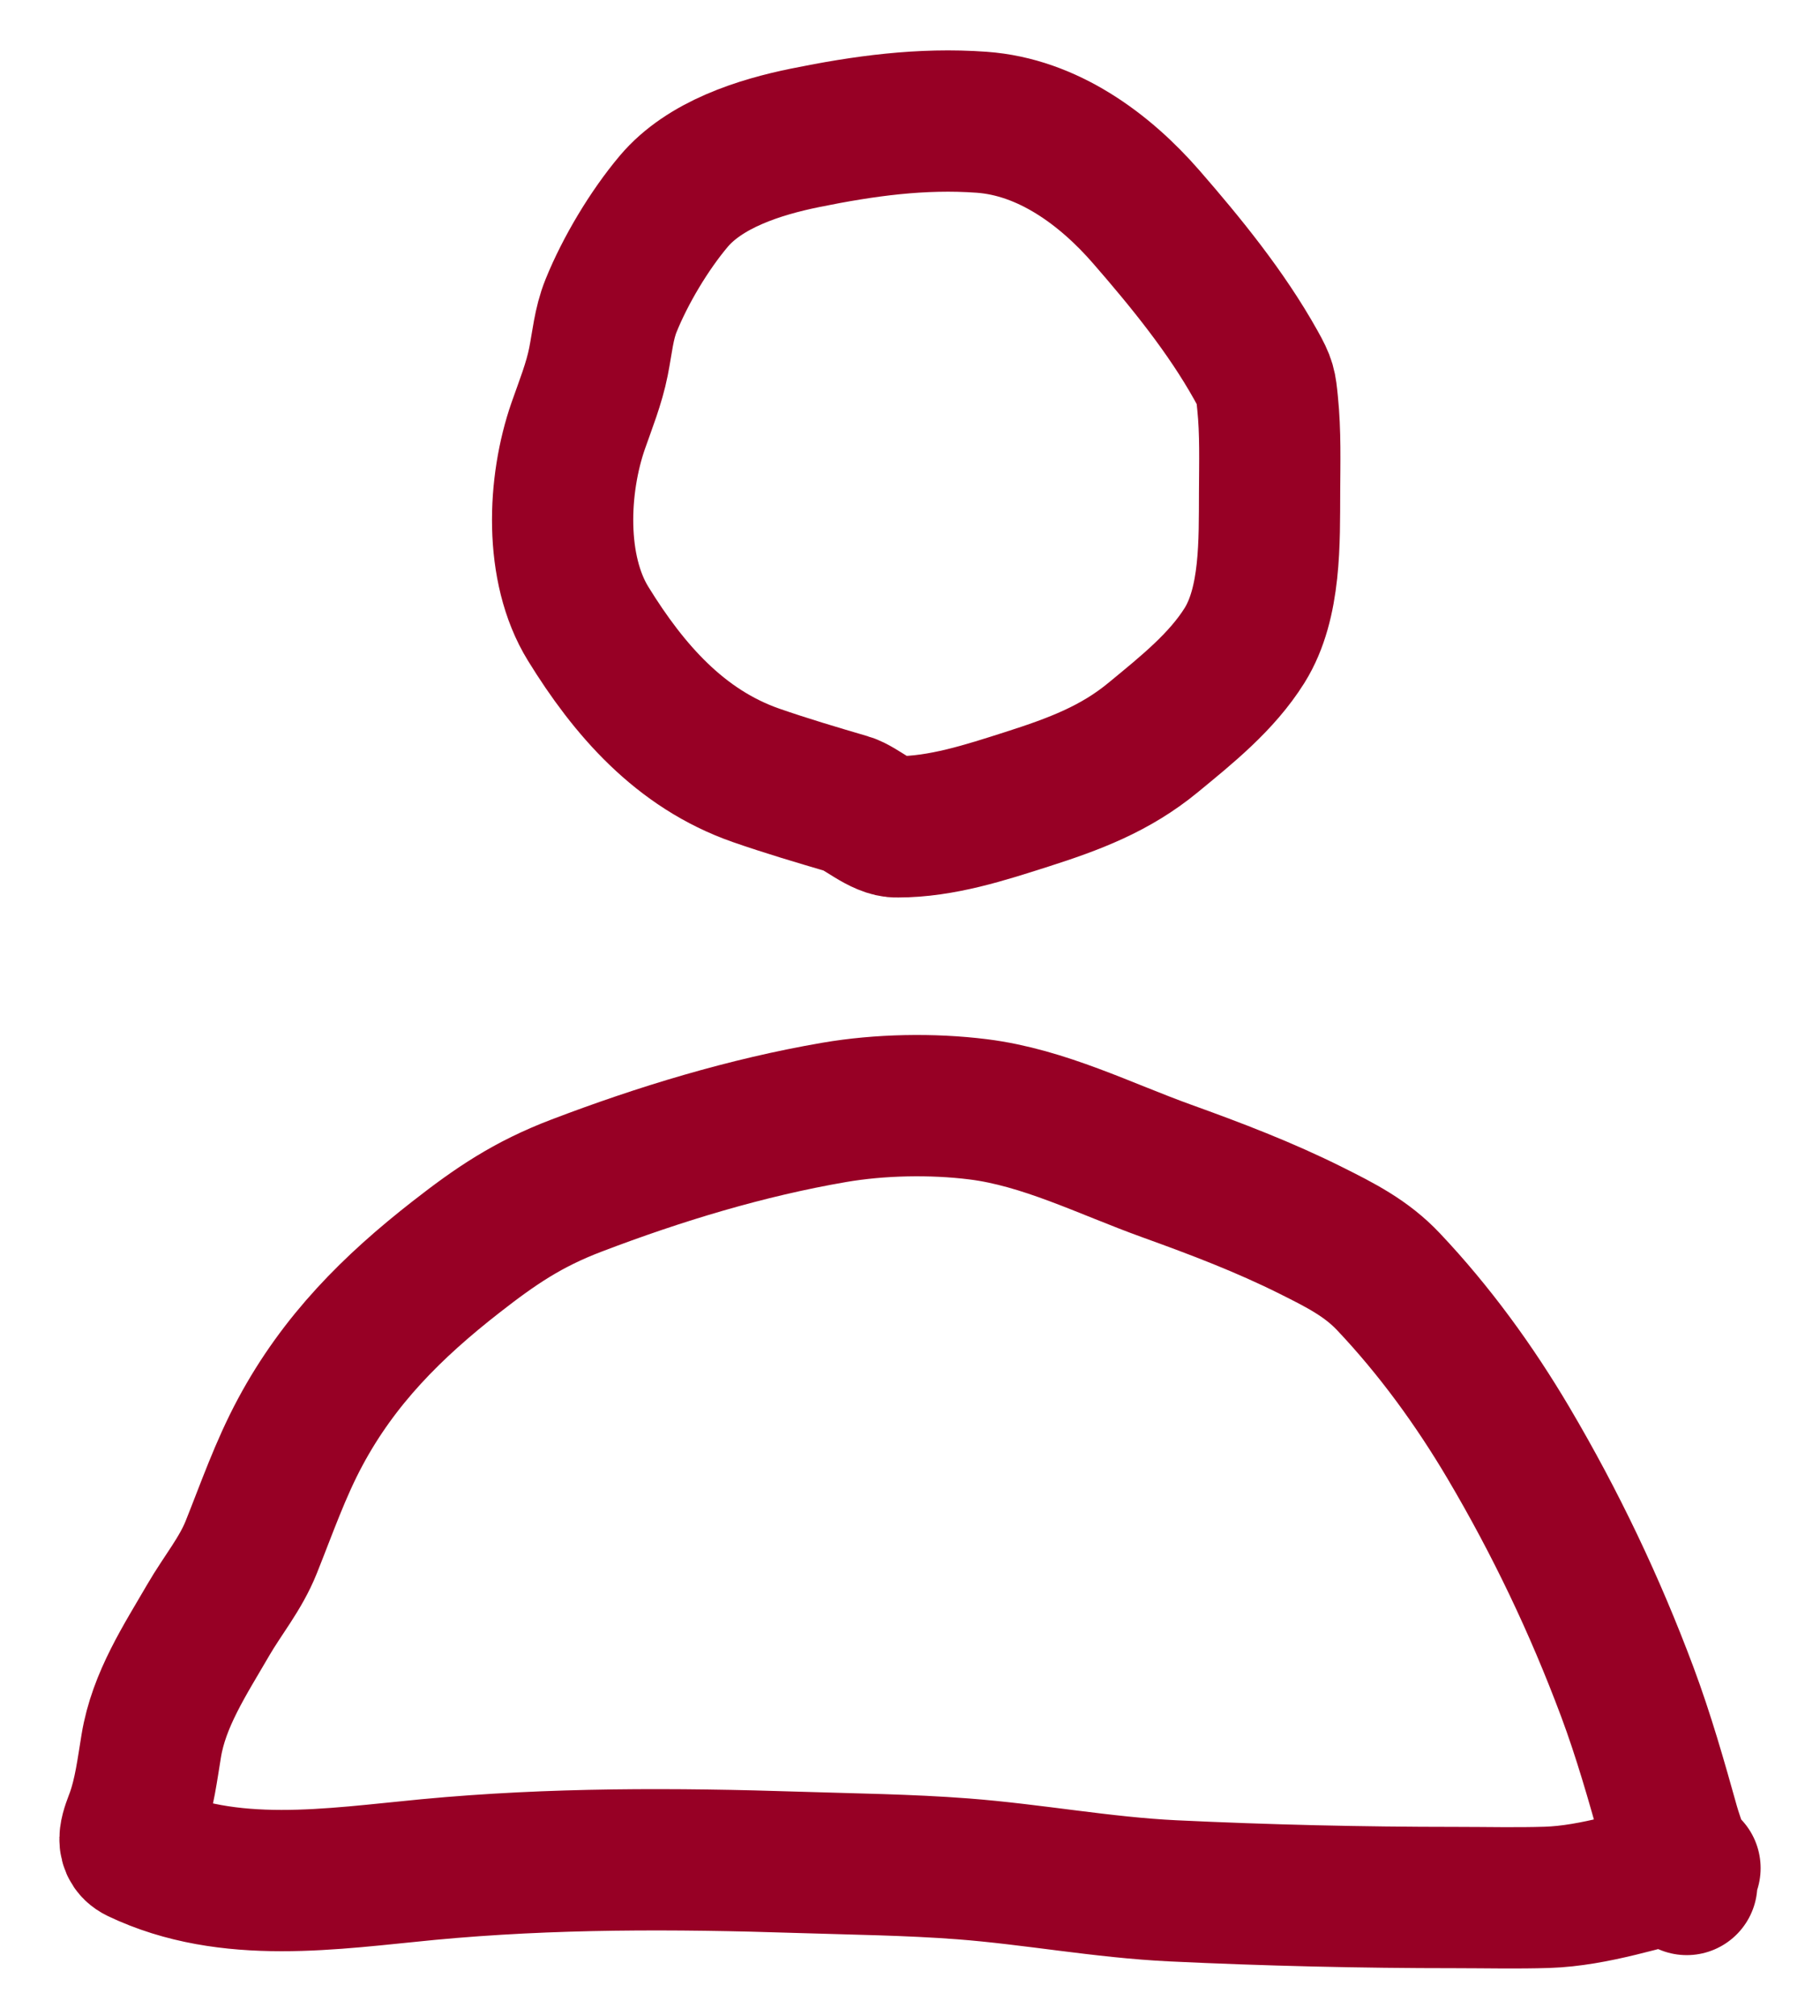 <?xml version="1.0" encoding="UTF-8"?> <svg xmlns="http://www.w3.org/2000/svg" width="28" height="31" viewBox="0 0 28 31" fill="none"><path d="M25.95 28.979C25.9 28.678 25.759 28.363 25.676 28.07C25.483 27.38 25.286 26.688 25.035 26.016C24.535 24.68 23.935 23.422 23.21 22.194C22.686 21.307 22.071 20.461 21.363 19.712C21.02 19.348 20.619 19.147 20.175 18.925C19.449 18.562 18.712 18.282 17.949 18.007C17.002 17.666 16.06 17.185 15.05 17.059C14.34 16.97 13.534 16.986 12.835 17.106C11.484 17.338 10.145 17.745 8.866 18.233C8.116 18.519 7.625 18.854 7.019 19.327C6.035 20.094 5.216 20.911 4.62 22.021C4.313 22.592 4.106 23.191 3.866 23.79C3.702 24.202 3.423 24.534 3.203 24.914C2.848 25.526 2.443 26.137 2.327 26.848C2.267 27.21 2.222 27.584 2.098 27.93C2.03 28.119 1.902 28.377 2.129 28.485C3.523 29.149 5.112 28.89 6.584 28.75C8.487 28.57 10.383 28.577 12.291 28.639C13.132 28.666 13.975 28.675 14.813 28.739C15.894 28.822 16.964 29.025 18.047 29.077C19.498 29.146 20.94 29.18 22.393 29.18C22.862 29.18 23.333 29.192 23.802 29.177C24.538 29.153 25.29 28.889 26 28.728" stroke="#970025" stroke-width="2.173" stroke-linecap="round"></path><path d="M15.799 12.291C15.157 12.496 14.488 12.715 13.807 12.715C13.56 12.726 13.242 12.422 13.043 12.364C12.57 12.225 12.097 12.085 11.631 11.923C10.461 11.514 9.673 10.605 9.048 9.591C8.525 8.742 8.578 7.458 8.897 6.544C9.01 6.221 9.14 5.899 9.207 5.562C9.265 5.273 9.288 4.98 9.4 4.703C9.619 4.16 9.989 3.542 10.365 3.096C10.843 2.529 11.682 2.263 12.385 2.12C13.29 1.936 14.175 1.813 15.102 1.88C16.117 1.953 16.992 2.597 17.635 3.336C18.246 4.038 18.864 4.797 19.32 5.613C19.472 5.884 19.474 5.927 19.501 6.196C19.548 6.651 19.534 7.114 19.532 7.571C19.528 8.315 19.556 9.271 19.147 9.925C18.794 10.489 18.253 10.919 17.746 11.337C17.158 11.823 16.527 12.058 15.799 12.291Z" stroke="#970025" stroke-width="2.173" stroke-linecap="round"></path></svg> 